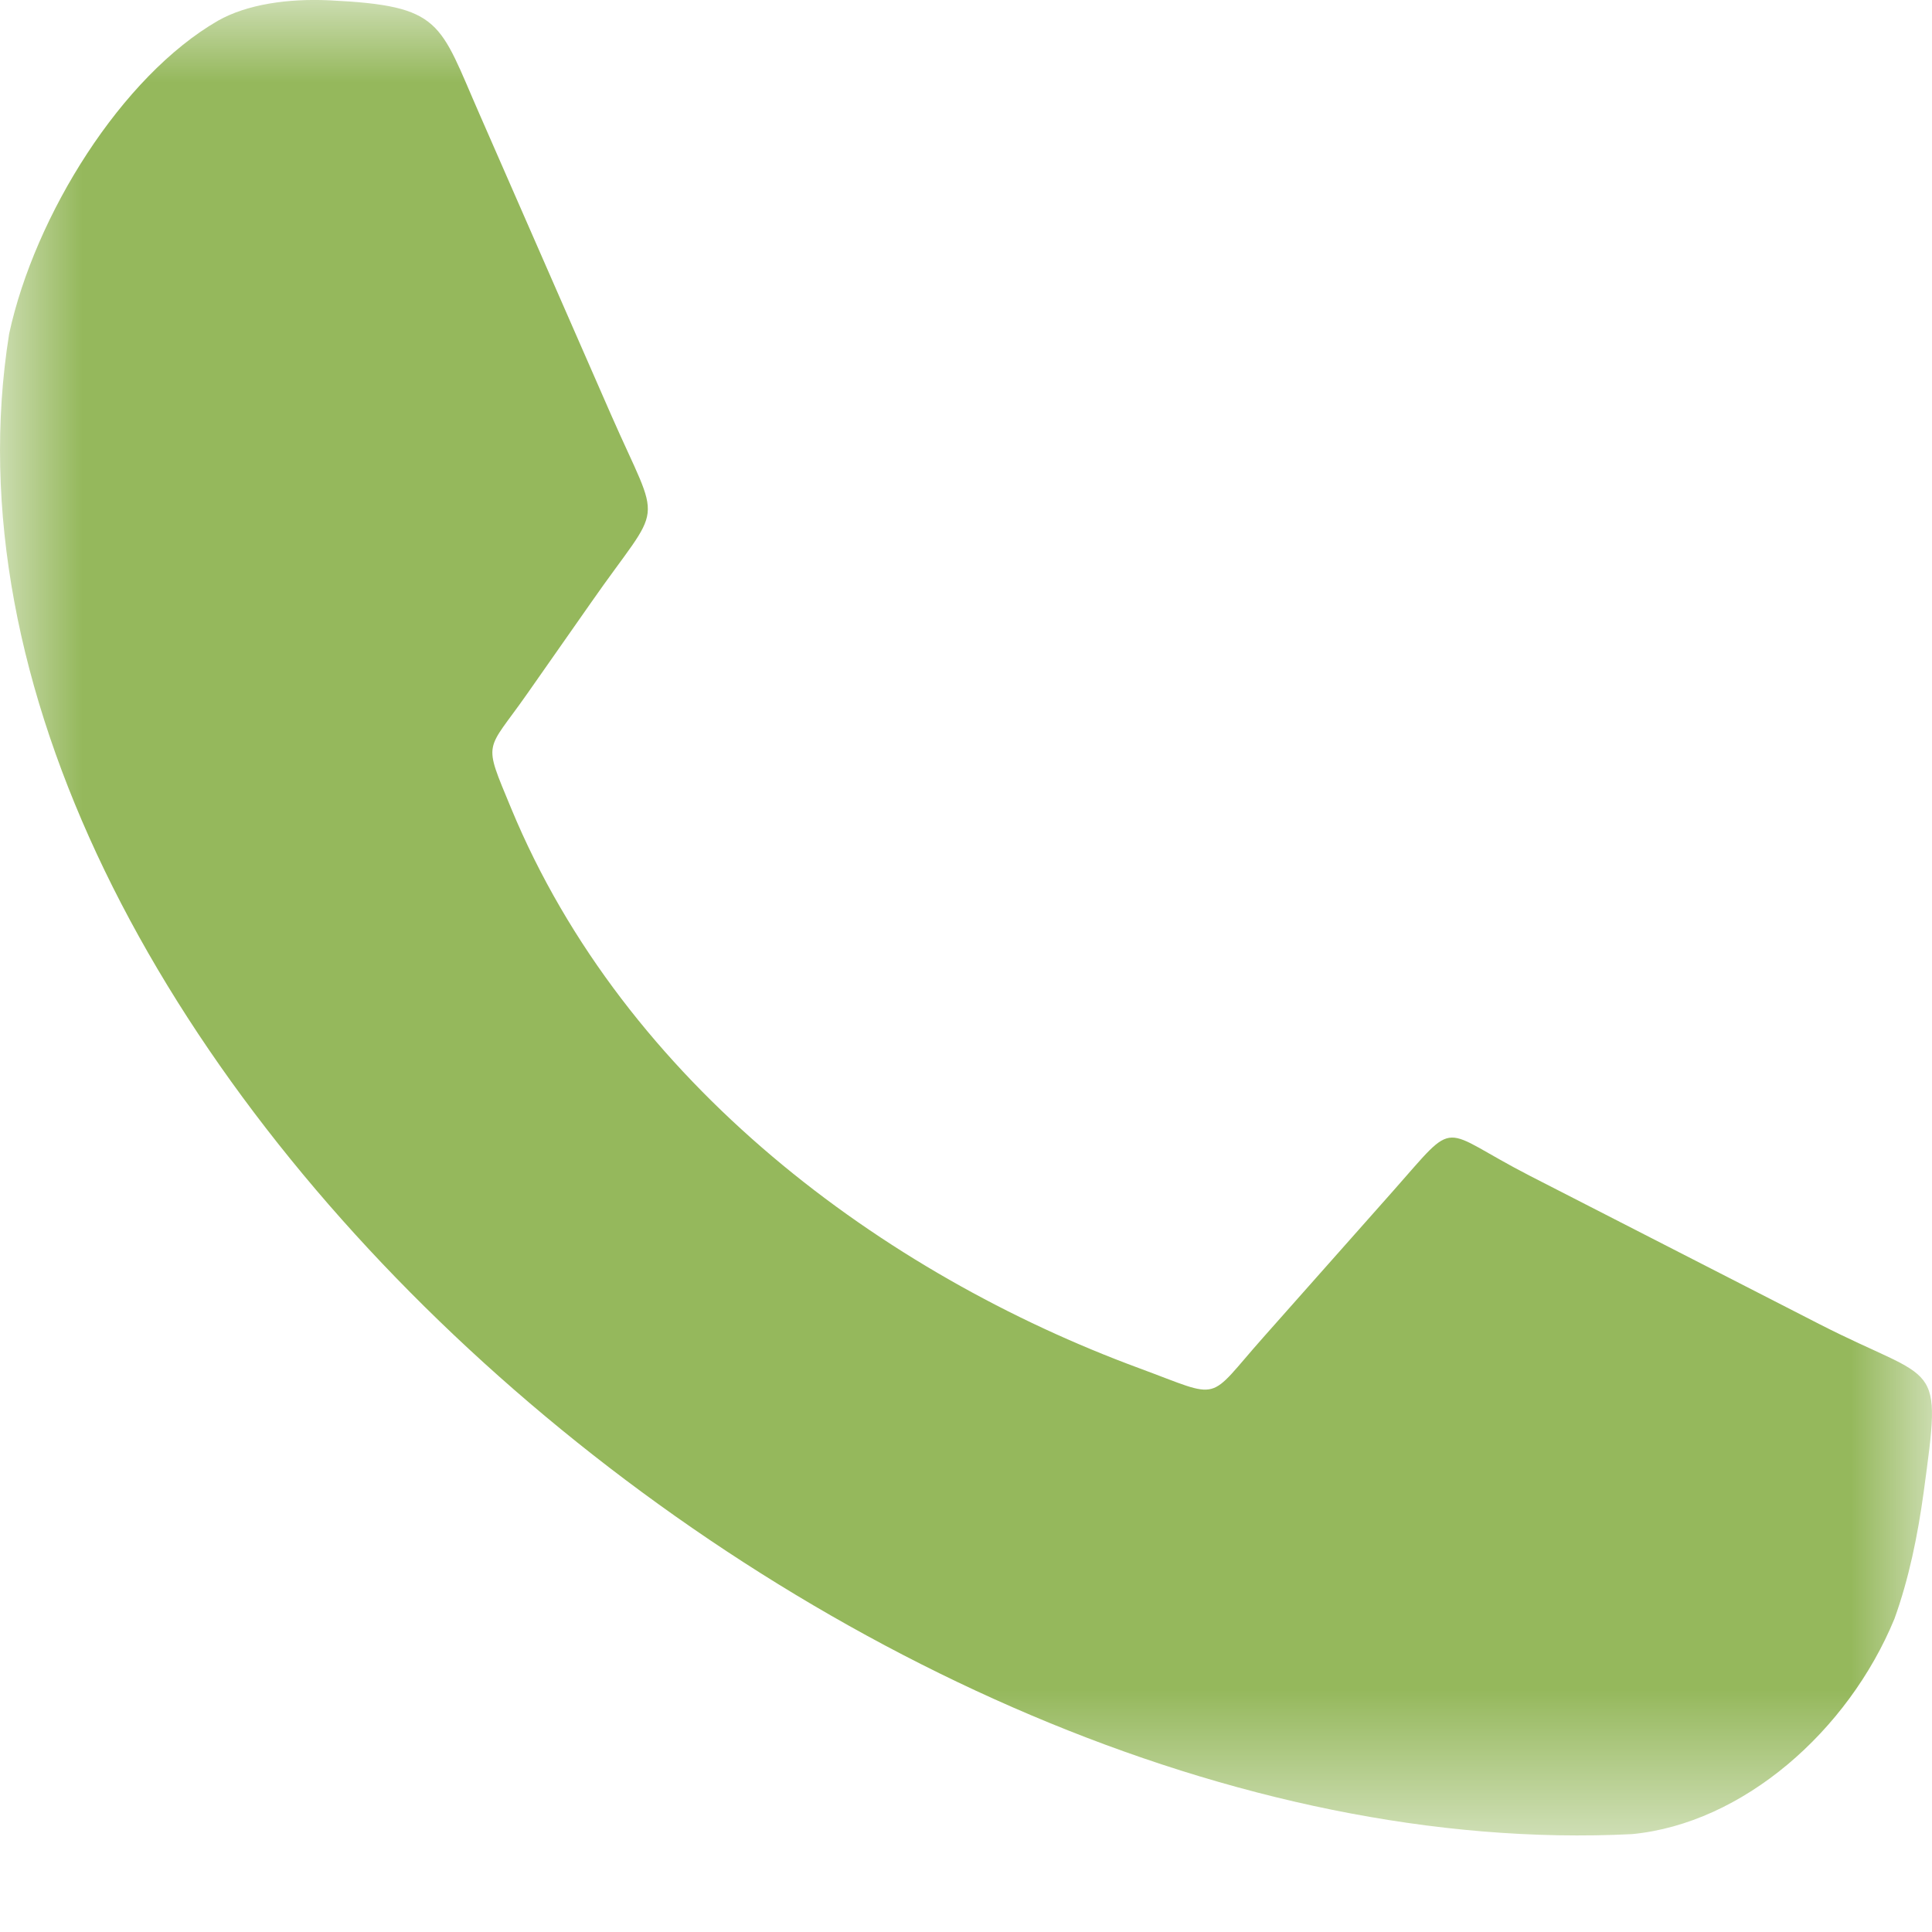 <svg width="12" height="12" viewBox="0 0 12 12" xmlns="http://www.w3.org/2000/svg" xmlns:xlink="http://www.w3.org/1999/xlink">
    <defs>
        <path id="apcs4i25fa" d="M0 0h12v11.4H0z"/>
    </defs>
    <g fill="none" fill-rule="evenodd">
        <mask id="xixsqloi7b" fill="#fff">
            <use xlink:href="#apcs4i25fa"/>
        </mask>
        <path d="m3.276 4.307.395-.564c.454-.652.442-.442.123-1.17L2.98.713C2.726.135 2.75.036 2.046.002c-.259-.012-.512.025-.691.126C.756.473.217 1.336.057 2.072c-.7 4.374 5.2 9.564 10.08 9.32.688-.066 1.342-.639 1.63-1.338.09-.25.144-.515.181-.784.115-.846.094-.666-.648-1.046l-1.796-.92c-.575-.295-.44-.371-.85.092l-.806.909c-.36.405-.247.387-.77.194-1.591-.586-3.195-1.768-3.903-3.478-.178-.431-.159-.342.101-.714" fill="#95B85C" mask="url(#xixsqloi7b)"/>
    </g>
</svg>
